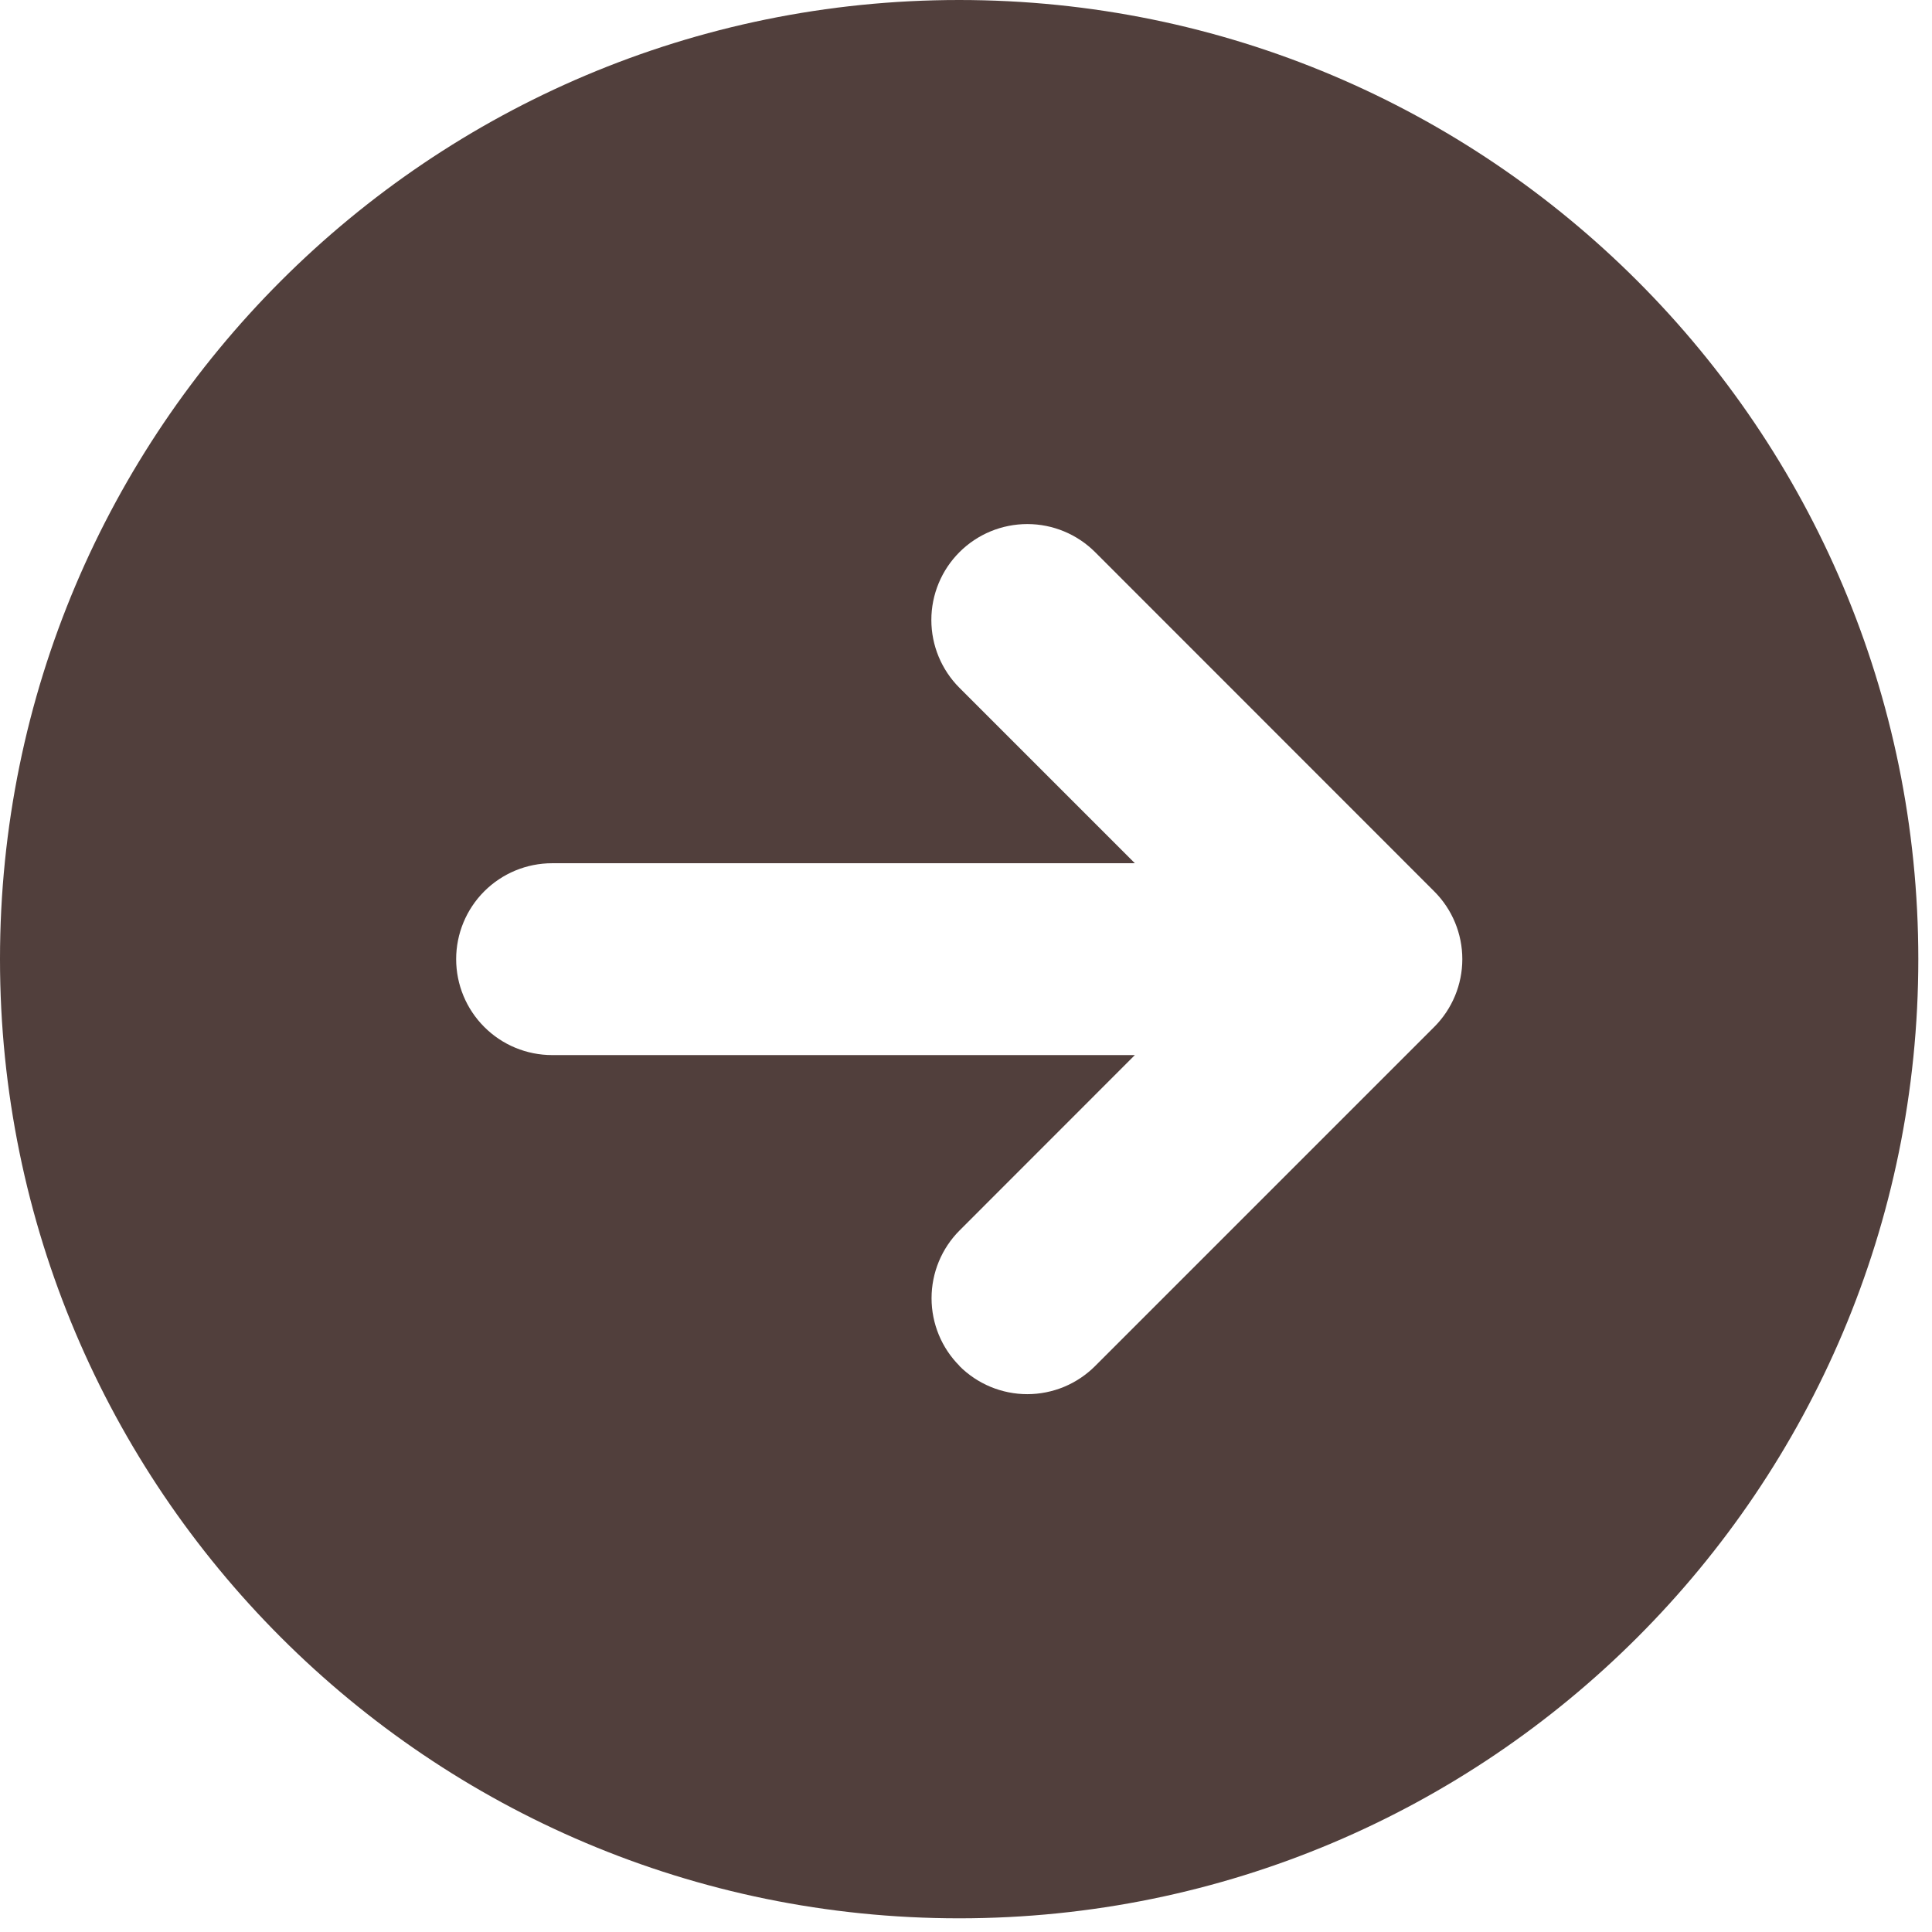 <svg width="47" height="47" viewBox="0 0 47 47" fill="none" xmlns="http://www.w3.org/2000/svg">
<path fill-rule="evenodd" clip-rule="evenodd" d="M23.333 46.667C10.446 46.667 -3.8147e-05 36.22 -3.8147e-05 23.333C-3.8147e-05 10.446 10.446 0 23.333 0C36.22 0 46.667 10.446 46.667 23.333C46.667 36.22 36.22 46.667 23.333 46.667ZM23.345 33.231C22.907 32.794 22.662 32.2 22.662 31.582C22.662 30.963 22.907 30.37 23.345 29.932L27.608 25.667H13.431C12.812 25.667 12.218 25.421 11.781 24.983C11.343 24.546 11.097 23.952 11.097 23.333C11.097 22.715 11.343 22.121 11.781 21.683C12.218 21.246 12.812 21 13.431 21H27.608L23.34 16.732C22.903 16.294 22.657 15.701 22.657 15.082C22.657 14.463 22.904 13.869 23.341 13.432C23.779 12.994 24.373 12.749 24.992 12.749C25.611 12.749 26.204 12.995 26.642 13.433L34.89 21.684C35.328 22.121 35.574 22.715 35.574 23.333C35.574 23.952 35.328 24.545 34.89 24.983L26.642 33.231C26.425 33.448 26.168 33.62 25.885 33.738C25.601 33.855 25.298 33.916 24.991 33.916C24.684 33.916 24.381 33.855 24.098 33.738C23.814 33.62 23.557 33.448 23.34 33.231H23.345Z" fill="#513F3C"/>
</svg>
